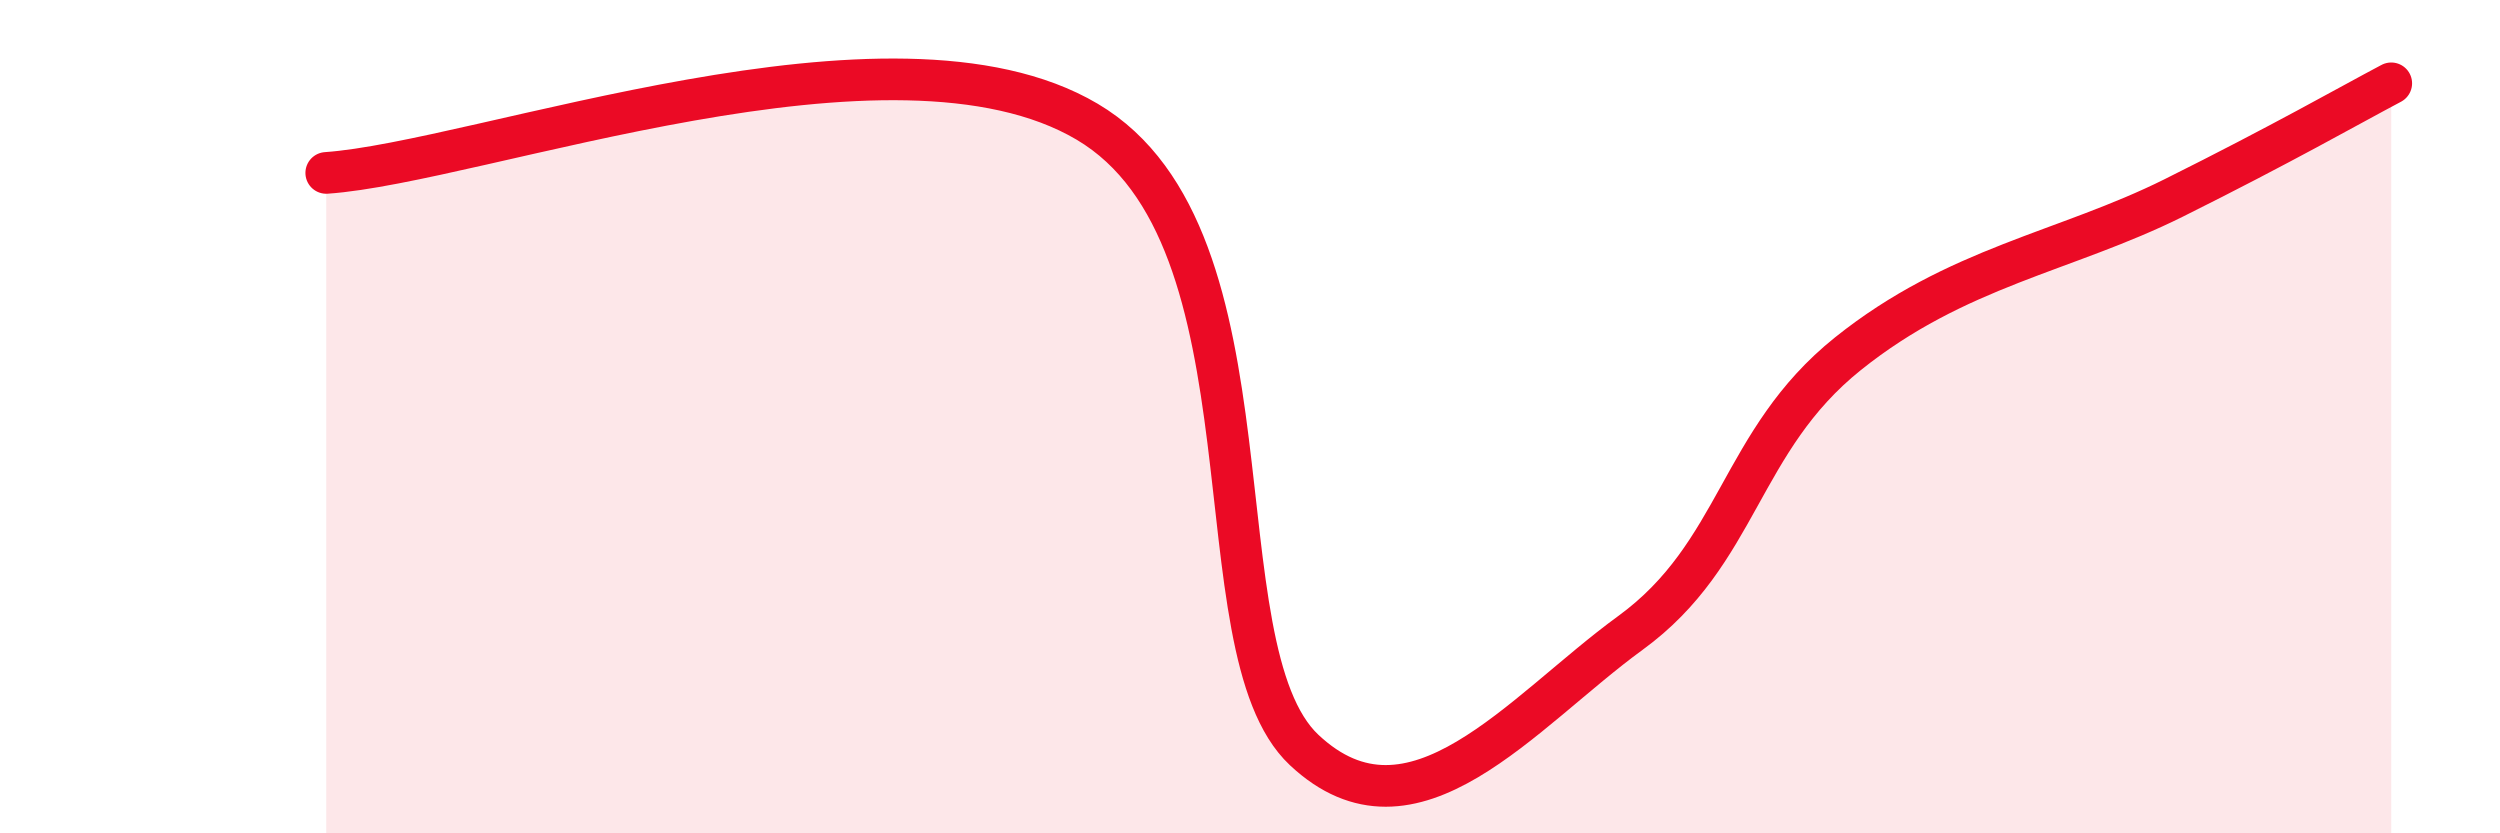 
    <svg width="60" height="20" viewBox="0 0 60 20" xmlns="http://www.w3.org/2000/svg">
      <path
        d="M 7.83,4.15 C 11.48,3.9 21.4,0.15 26.09,2.92 C 30.78,5.69 28.69,15.55 31.3,18 C 33.91,20.45 36.52,17.09 39.13,15.19 C 41.74,13.29 41.74,10.58 44.35,8.49 C 46.96,6.4 49.56,6.05 52.17,4.75 C 54.78,3.45 56.35,2.55 57.39,2L57.39 20L7.83 20Z"
        fill="#EB0A25"
        opacity="0.1"
        stroke-linecap="round"
        stroke-linejoin="round"
      />
      <path
        d="M 7.83,4.15 C 11.48,3.9 21.4,0.15 26.09,2.92 C 30.78,5.69 28.69,15.55 31.3,18 C 33.91,20.45 36.52,17.09 39.13,15.19 C 41.74,13.29 41.74,10.58 44.35,8.49 C 46.96,6.4 49.56,6.05 52.17,4.75 C 54.78,3.45 56.35,2.55 57.39,2"
        stroke="#EB0A25"
        stroke-width="1"
        fill="none"
        stroke-linecap="round"
        stroke-linejoin="round"
      />
    </svg>
  